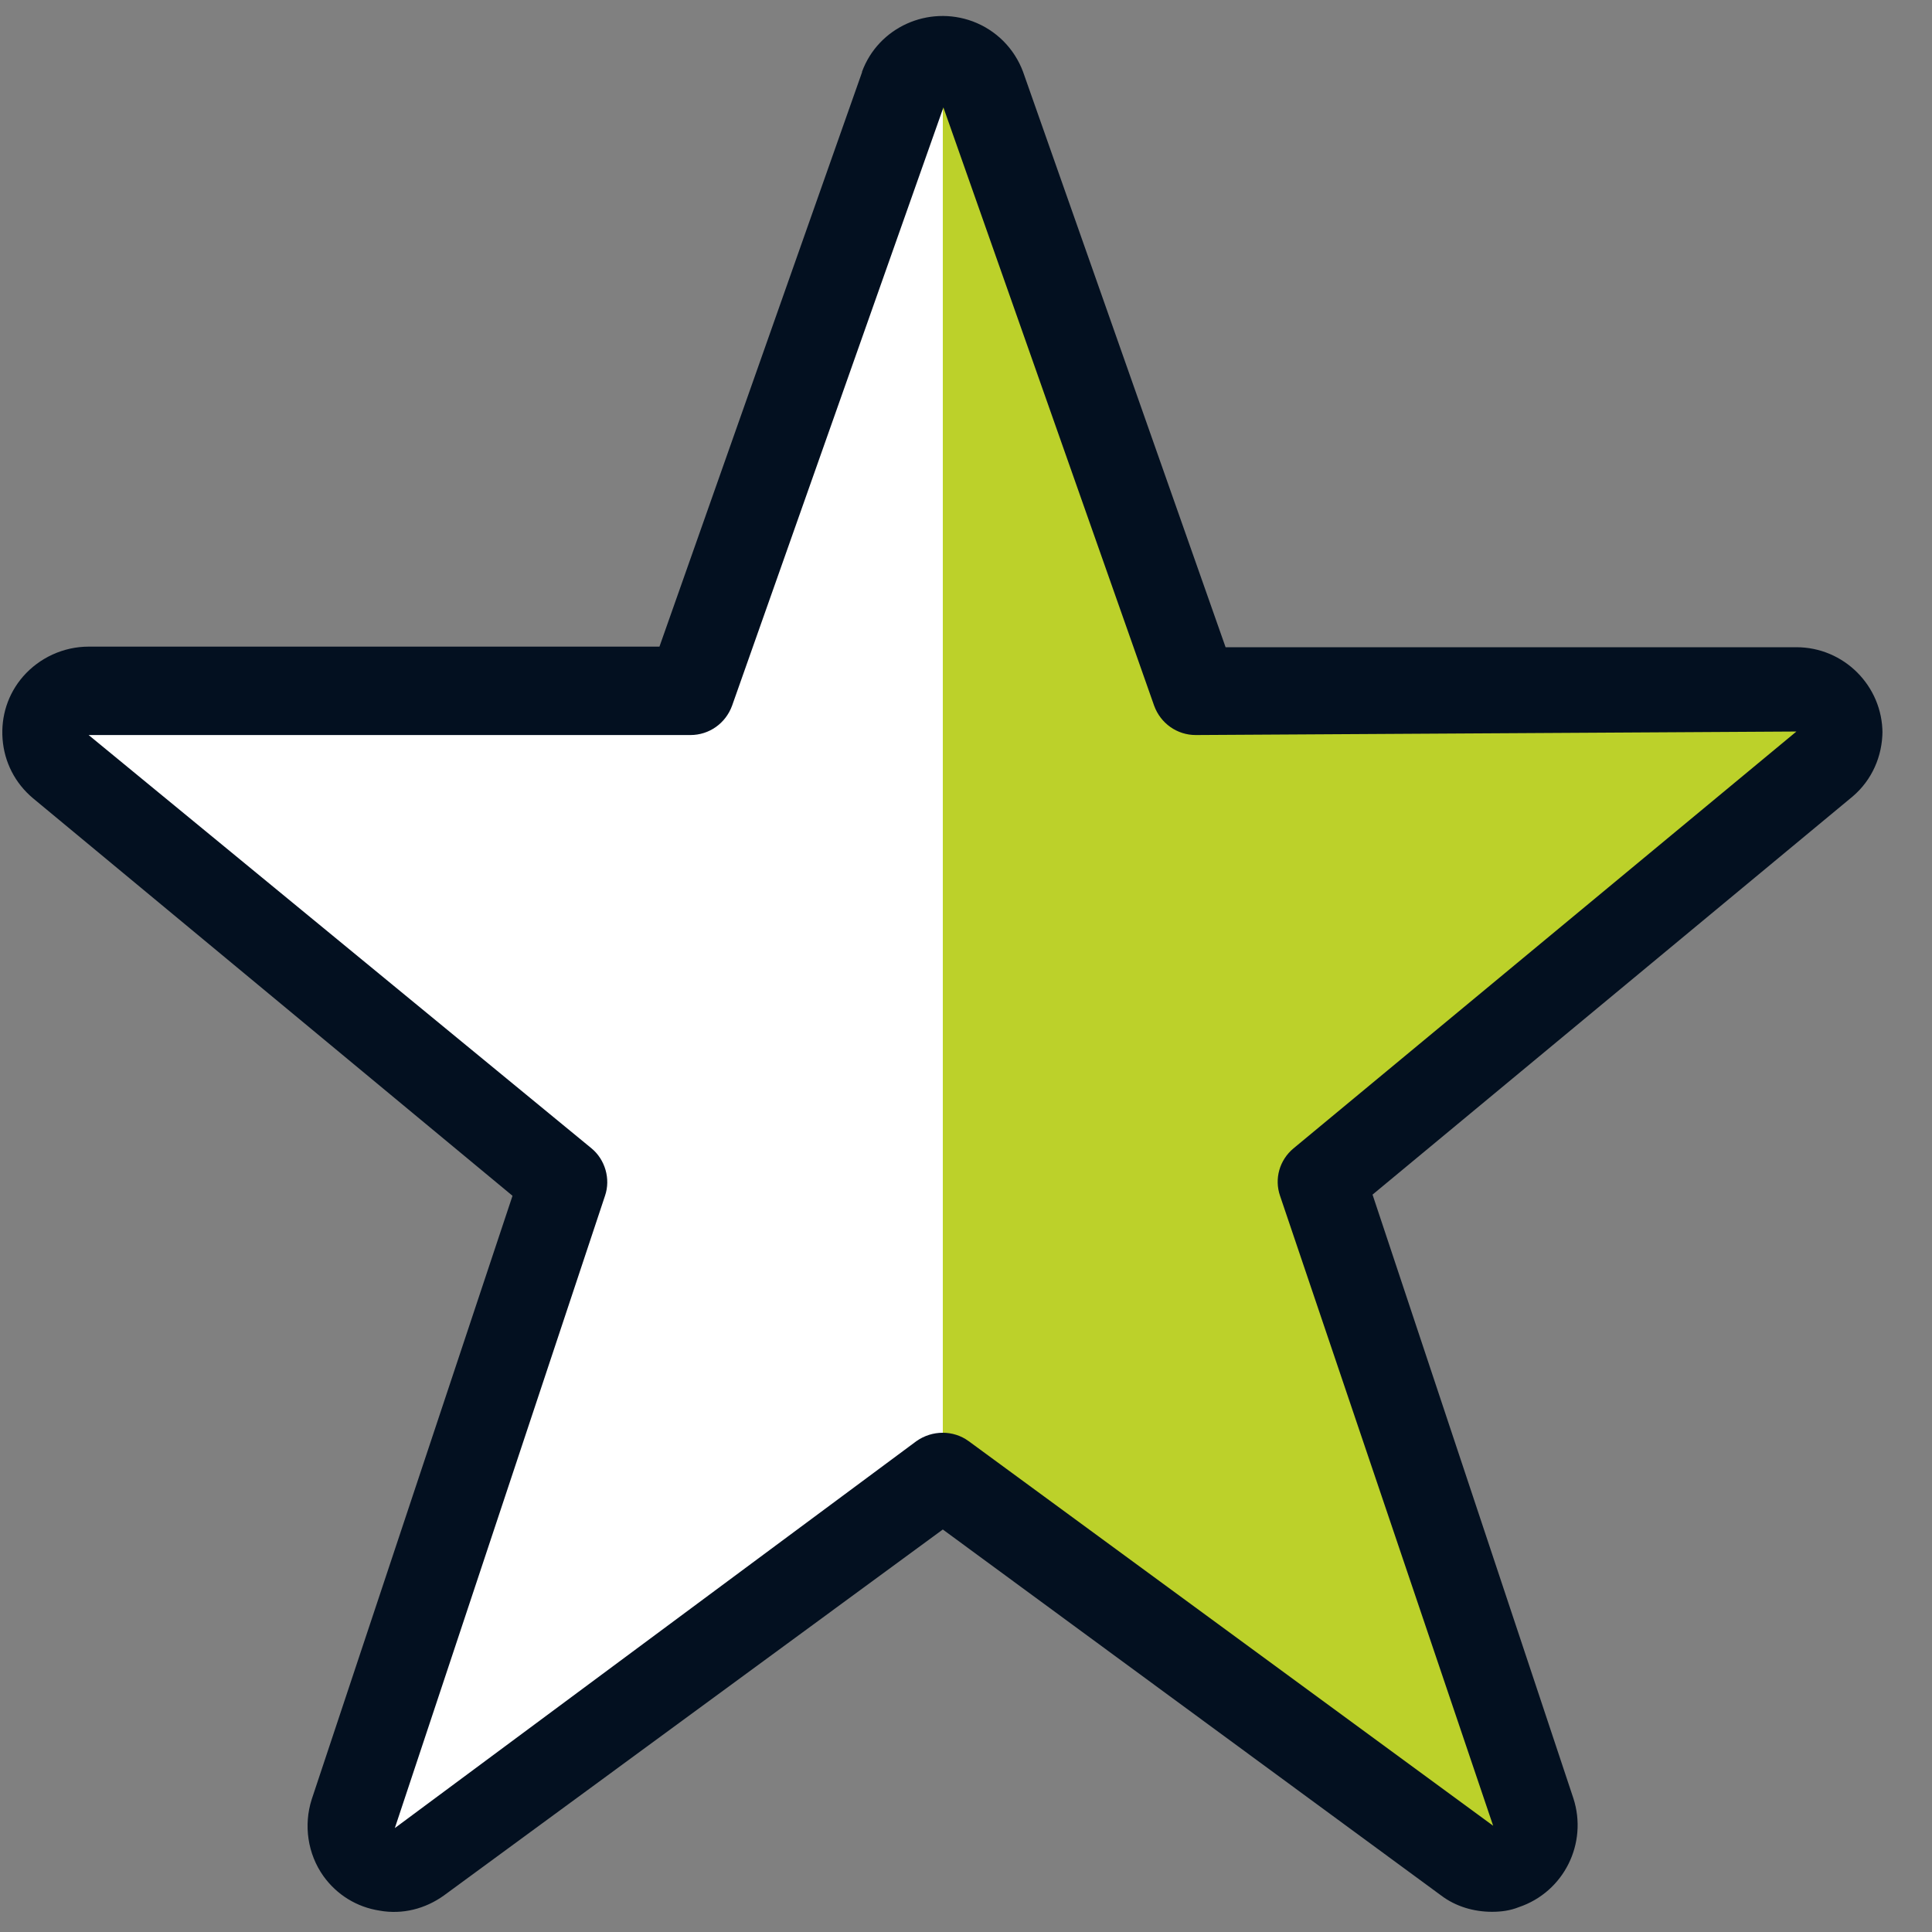 <svg width="33" height="33" viewBox="0 0 33 33" fill="none" xmlns="http://www.w3.org/2000/svg">
<rect x="0" y="0" width="33" height="33" fill="#808080" stroke="none"/>
<path d="M15.434 1.495C15.574 1.125 15.984 0.935 16.364 1.075C16.554 1.145 16.714 1.305 16.784 1.495L20.424 11.815H30.704C31.104 11.815 31.424 12.135 31.424 12.535C31.424 12.745 31.334 12.945 31.174 13.085L22.584 20.205L26.174 31.005C26.304 31.385 26.094 31.785 25.714 31.915C25.494 31.985 25.254 31.955 25.064 31.815L16.104 25.245L7.144 31.815C6.824 32.045 6.374 31.975 6.144 31.655C6.014 31.465 5.974 31.235 6.044 31.015L9.634 20.215L1.044 13.075C0.744 12.815 0.704 12.365 0.964 12.065C1.104 11.905 1.304 11.815 1.514 11.815H11.794L15.434 1.495Z" fill="#BCD12A"/>
<path d="M16.104 25.225L7.144 31.795C6.824 32.025 6.374 31.955 6.144 31.635C6.014 31.445 5.974 31.215 6.044 30.995L9.634 20.195L1.044 13.075C0.744 12.815 0.704 12.365 0.964 12.065C1.104 11.905 1.304 11.815 1.514 11.815H11.794L15.434 1.495C15.544 1.215 15.804 1.025 16.104 1.025V25.225Z" fill="white"/>
<path d="M32.154 12.525C32.154 11.715 31.494 11.055 30.684 11.055H20.934L17.474 1.225C17.324 0.825 17.014 0.515 16.614 0.365C15.854 0.085 15.004 0.465 14.724 1.225C14.724 1.225 14.724 1.225 14.724 1.235L11.264 11.045H1.514C1.084 11.045 0.674 11.235 0.394 11.555C0.134 11.855 0.014 12.235 0.044 12.625C0.074 13.015 0.254 13.375 0.564 13.635L8.754 20.425L5.324 30.735C5.184 31.175 5.254 31.665 5.524 32.045C5.754 32.365 6.094 32.575 6.484 32.635C6.874 32.705 7.264 32.605 7.584 32.375L16.104 26.125L24.614 32.375C24.864 32.565 25.174 32.655 25.484 32.655C25.644 32.655 25.794 32.635 25.944 32.575C26.714 32.315 27.124 31.485 26.874 30.715L23.444 20.405L31.644 13.605C31.974 13.325 32.154 12.915 32.154 12.485V12.525ZM22.094 19.615C21.854 19.815 21.764 20.135 21.864 20.425L25.504 31.185L16.544 24.615C16.284 24.425 15.924 24.425 15.654 24.615L6.744 31.225L10.334 20.425C10.434 20.135 10.334 19.805 10.104 19.615L1.514 12.555H11.794C12.114 12.555 12.394 12.355 12.504 12.055L16.114 1.835L19.714 12.055C19.824 12.355 20.104 12.555 20.424 12.555L30.684 12.495L22.094 19.615Z" fill="#031020"/>
</svg>
